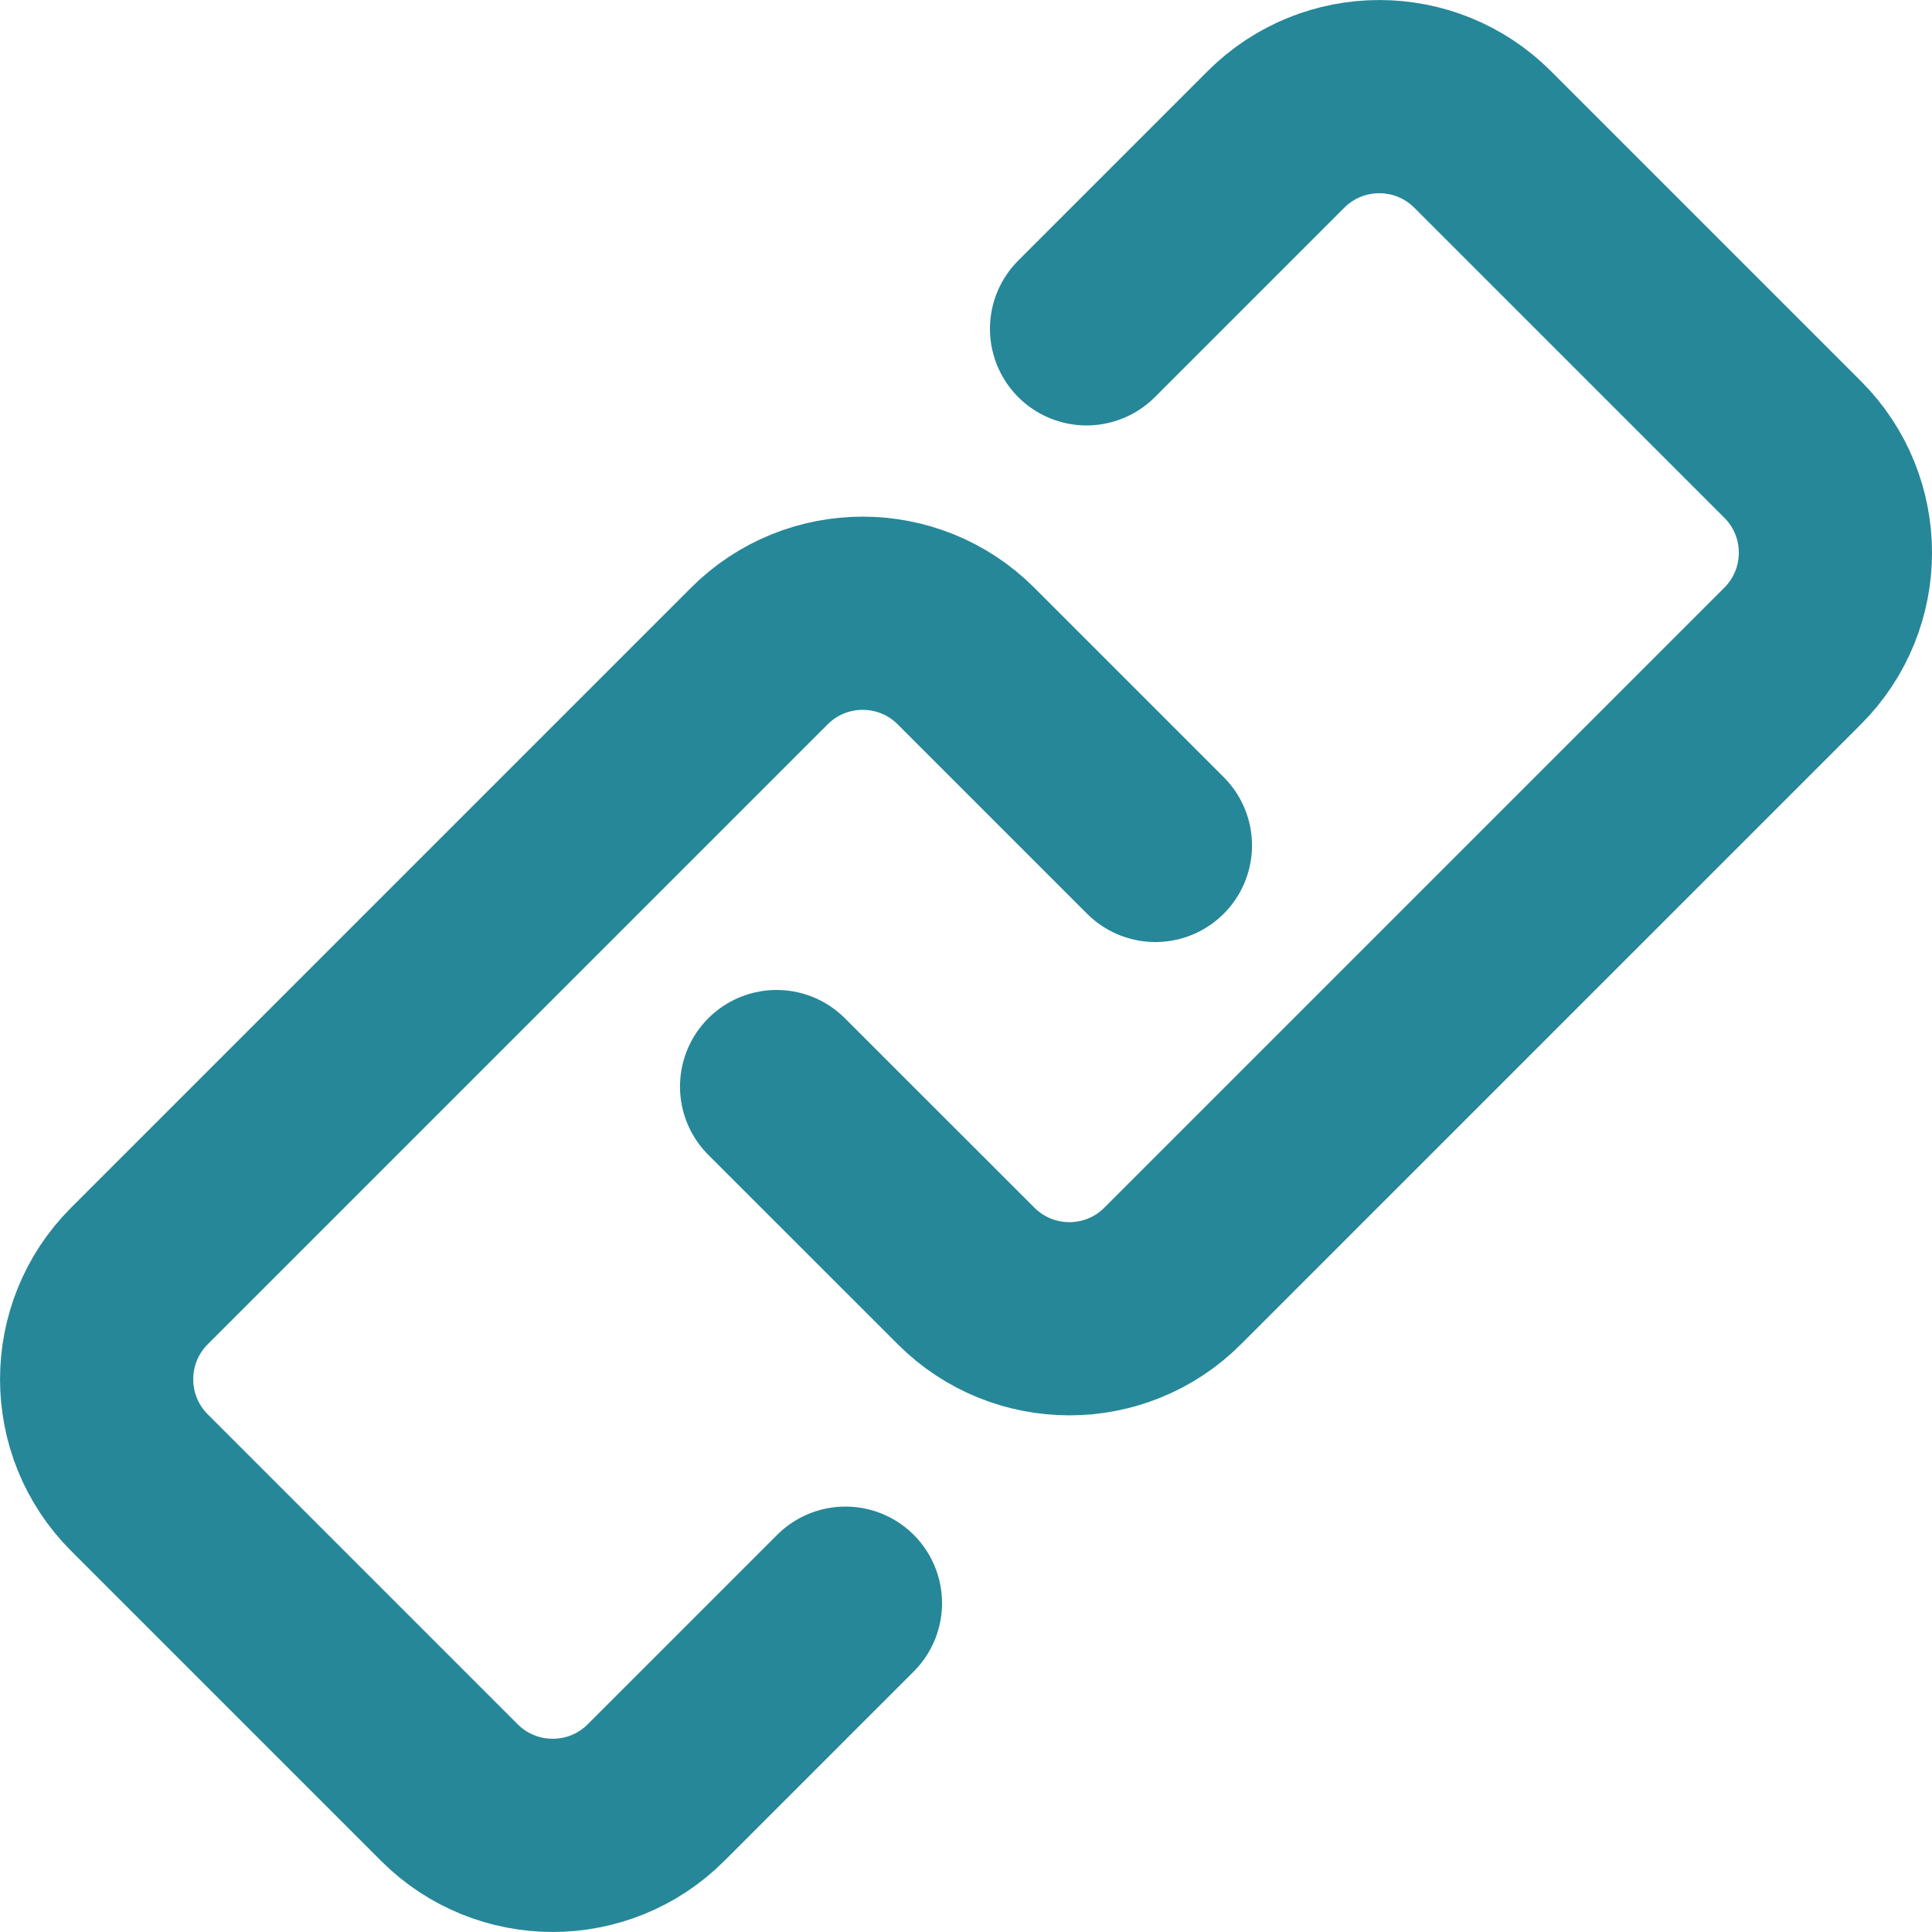 <svg xmlns="http://www.w3.org/2000/svg" viewBox="0 0 30 30">
<style type="text/css">
	.icon{
		fill:none;
		stroke:#268799;
		stroke-linecap:round;
		stroke-linejoin:round;
		stroke-width:3;
		}
</style>
<path class="icon" d="M16.872,5.106l2.941-2.941c0.886-0.886,2.323-0.886,3.209,0l4.813,4.813c0.887,0.886,0.887,2.323,0,3.209
	l-9.626,9.626c-0.885,0.886-2.322,0.886-3.208,0l-2.942-2.941"/>
<path class="icon" d="M13.128,24.894l-2.941,2.941c-0.886,0.886-2.323,0.886-3.209,0l-4.813-4.813c-0.886-0.886-0.886-2.323,0-3.209
	l9.626-9.626c0.886-0.886,2.323-0.886,3.209,0l2.941,2.941"/>
</svg>
